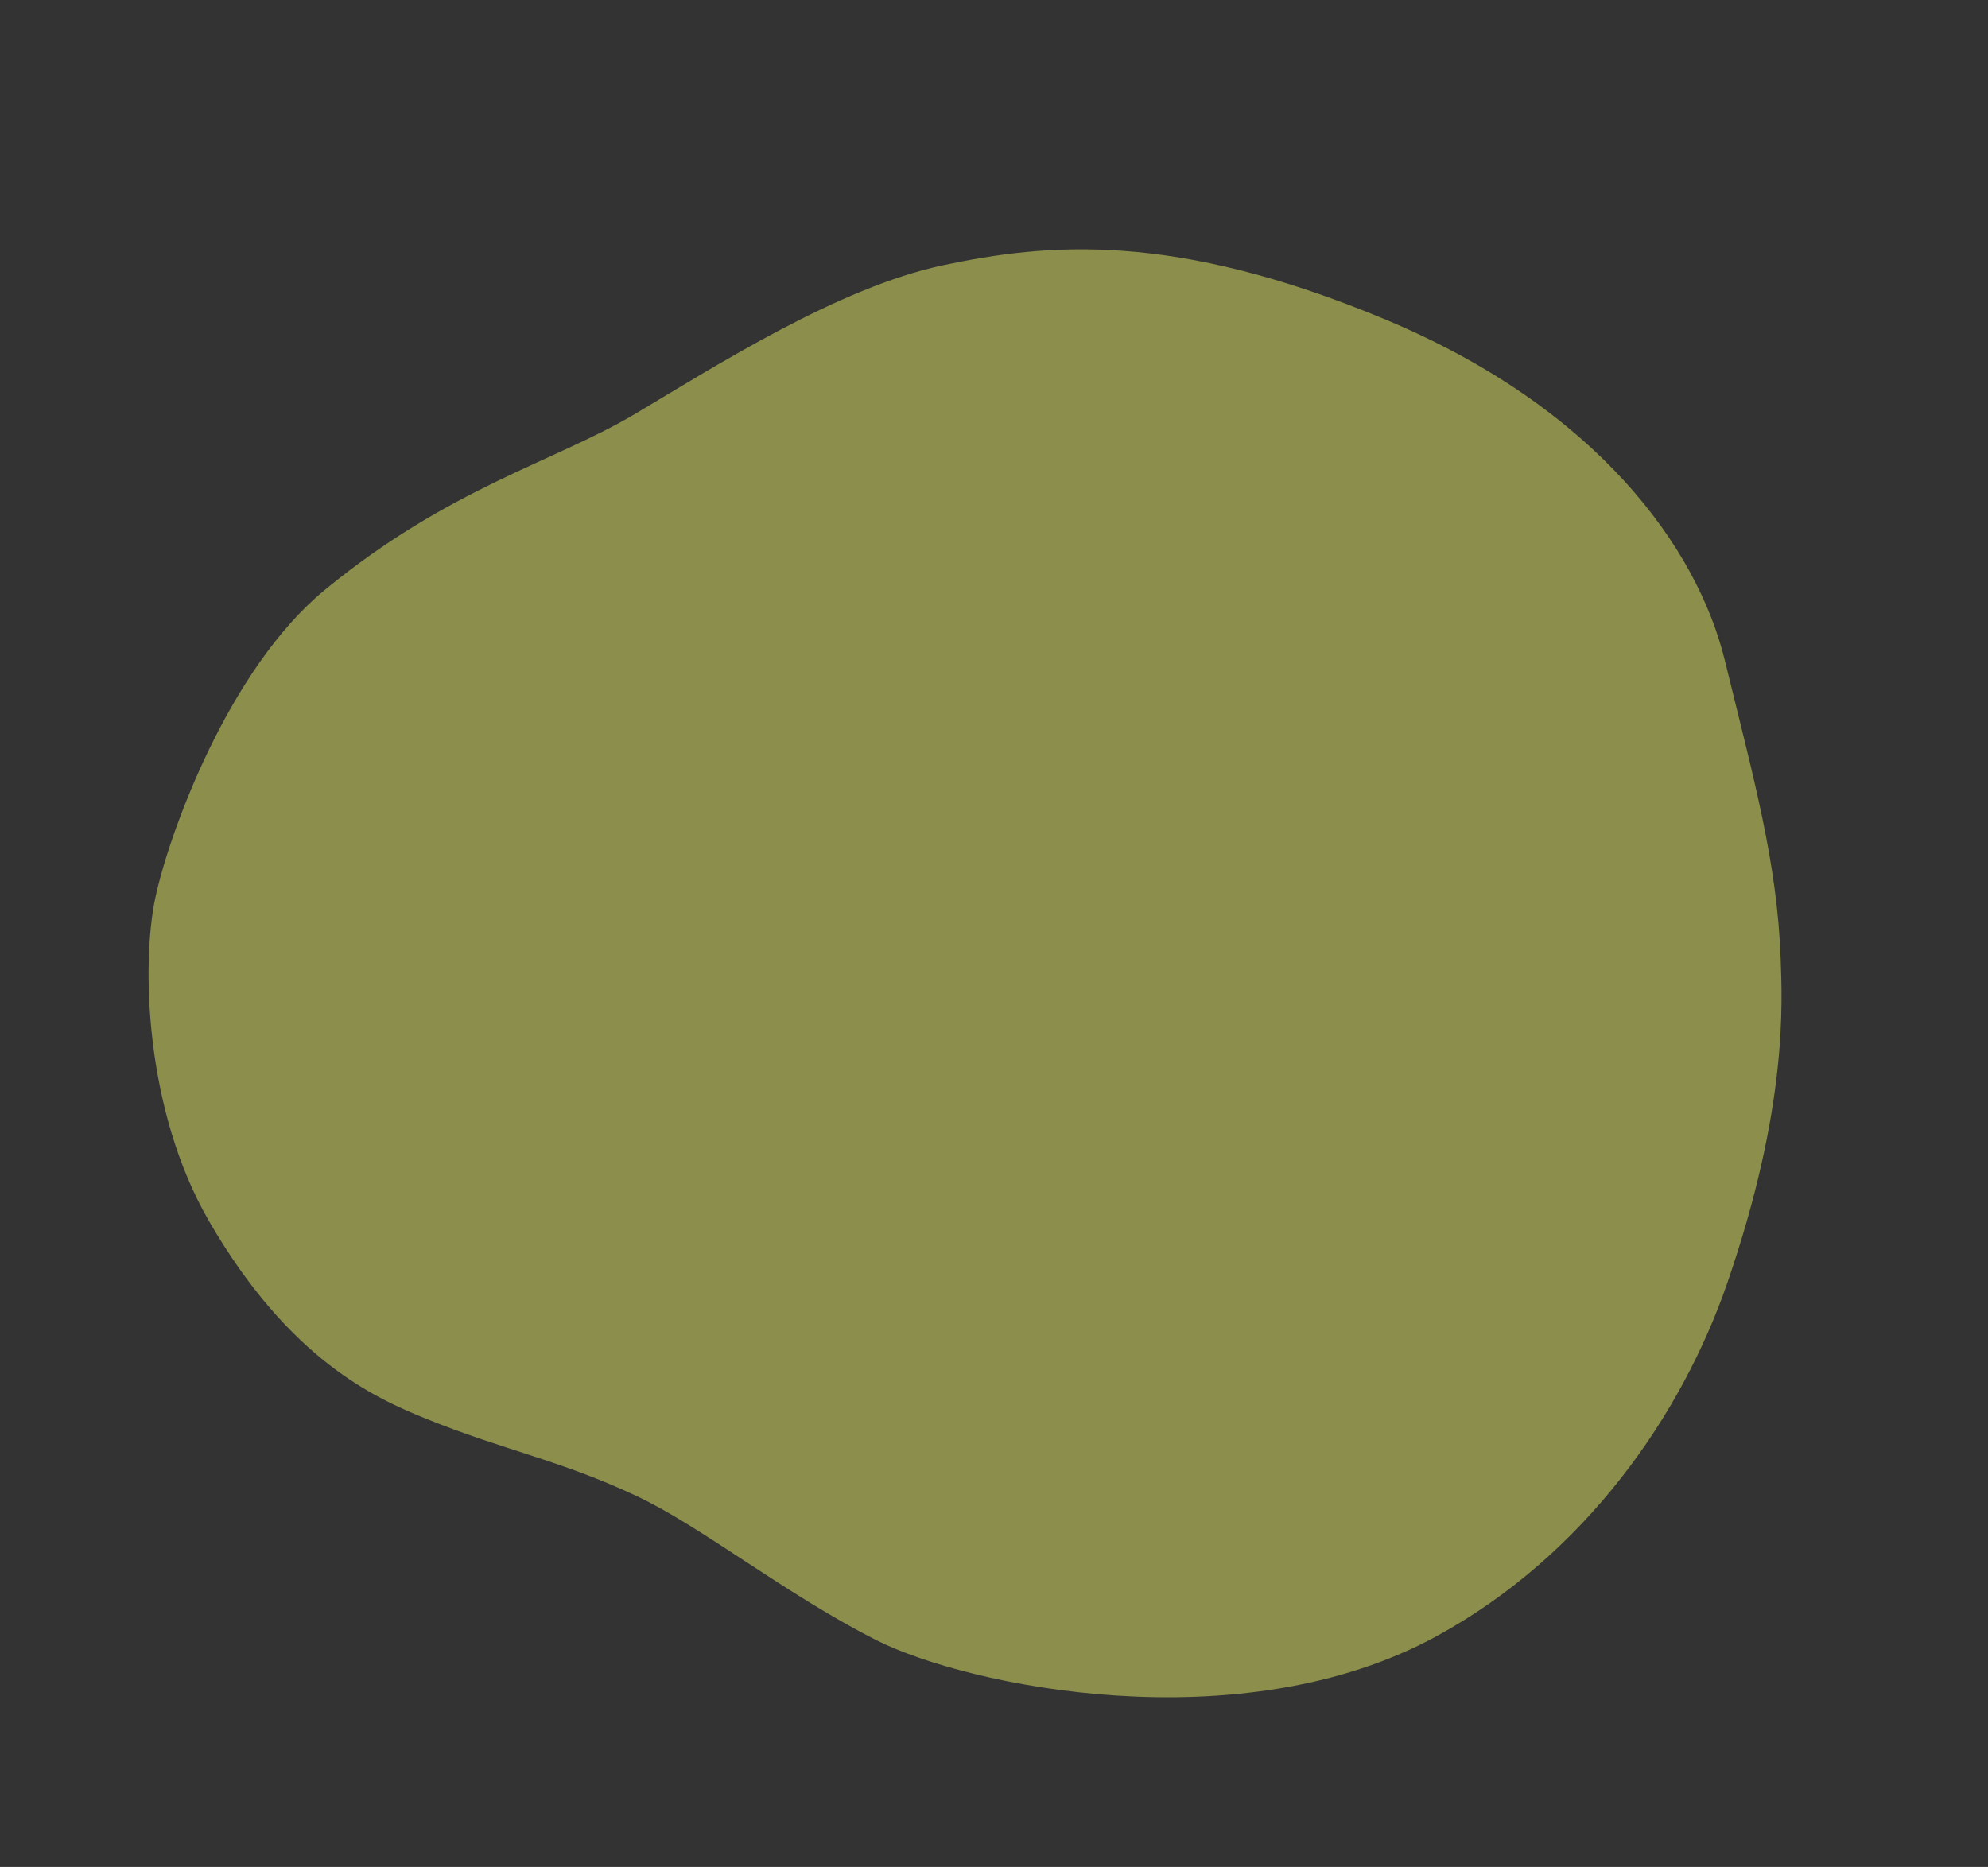 <svg xmlns="http://www.w3.org/2000/svg" width="346.781" height="325.686" viewBox="0 0 346.781 325.686">
  <rect x="0" y="0" width="346.781" height="325.686" fill="#333333" stroke="none"/>
  <path id="Path_494011" data-name="Path 494011" d="M27.774,33.04C7.953,54.844.006,83.392,0,107.663c-.008,32.563,6.968,49.585,9.6,56.441,6.039,15.709,14.659,28.159,26.152,46.037,10.967,17.061,35.424,34.383,75.33,36.938s60.03-6.609,75.992-16.186,31.765-29.53,42.3-41.981,26.513-22.774,41.182-46.689c11.327-18.466,11.84-48.973,10.4-60.466S270.719,46.368,253.8,31.683c-21.264-18.455-37.644-19.768-46.929-20.272-14.685-.8-24.582.8-39.267-.8C155.221,9.267,137.434,2.871,119.956.477S54.112,4.069,27.774,33.04" transform="matrix(-0.946, -0.326, 0.326, -0.946, 266.199, 325.686)" fill="#f8fd6a" opacity="0.45"/>
</svg>
